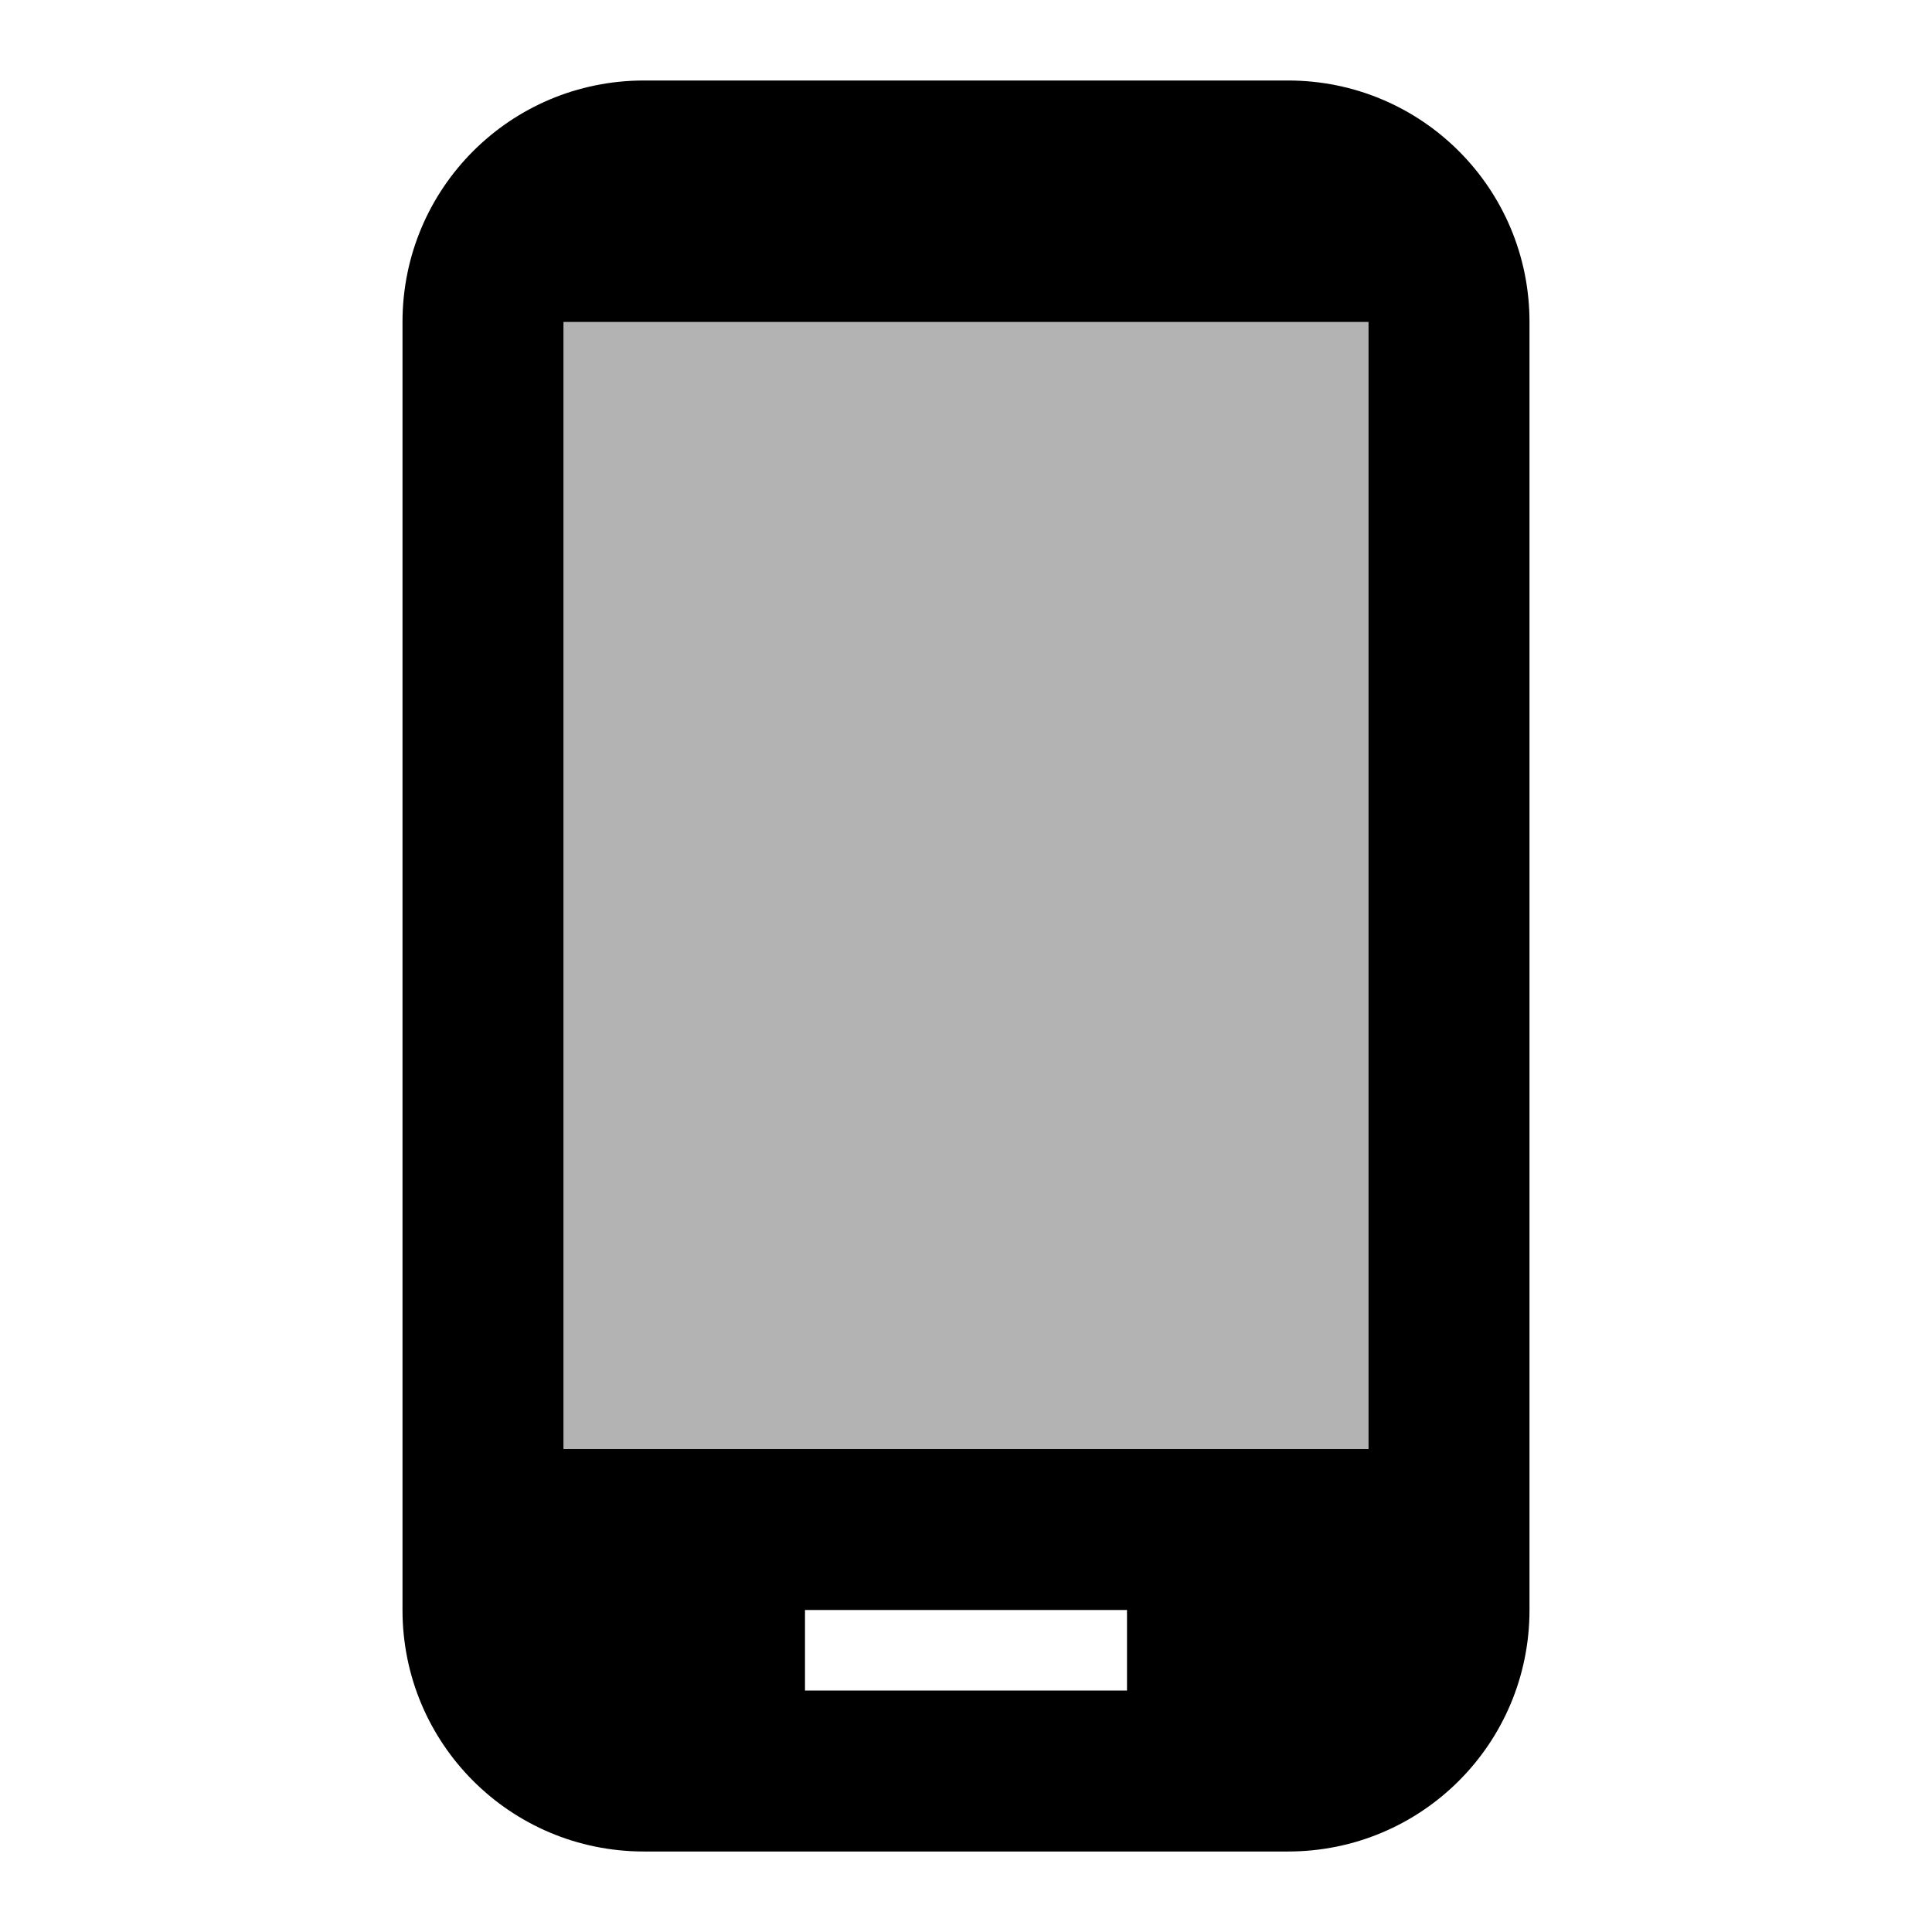 <svg xmlns="http://www.w3.org/2000/svg" width="24" height="24" viewBox="0 0 24 24"><path opacity=".3" d="M7 4h10v14H7z"/><path d="M16 1H8C6.34 1 5 2.34 5 4v16c0 1.66 1.34 3 3 3h8c1.66 0 3-1.34 3-3V4c0-1.66-1.34-3-3-3zm-2 20h-4v-1h4v1zm3-3H7V4h10v14z"/></svg>